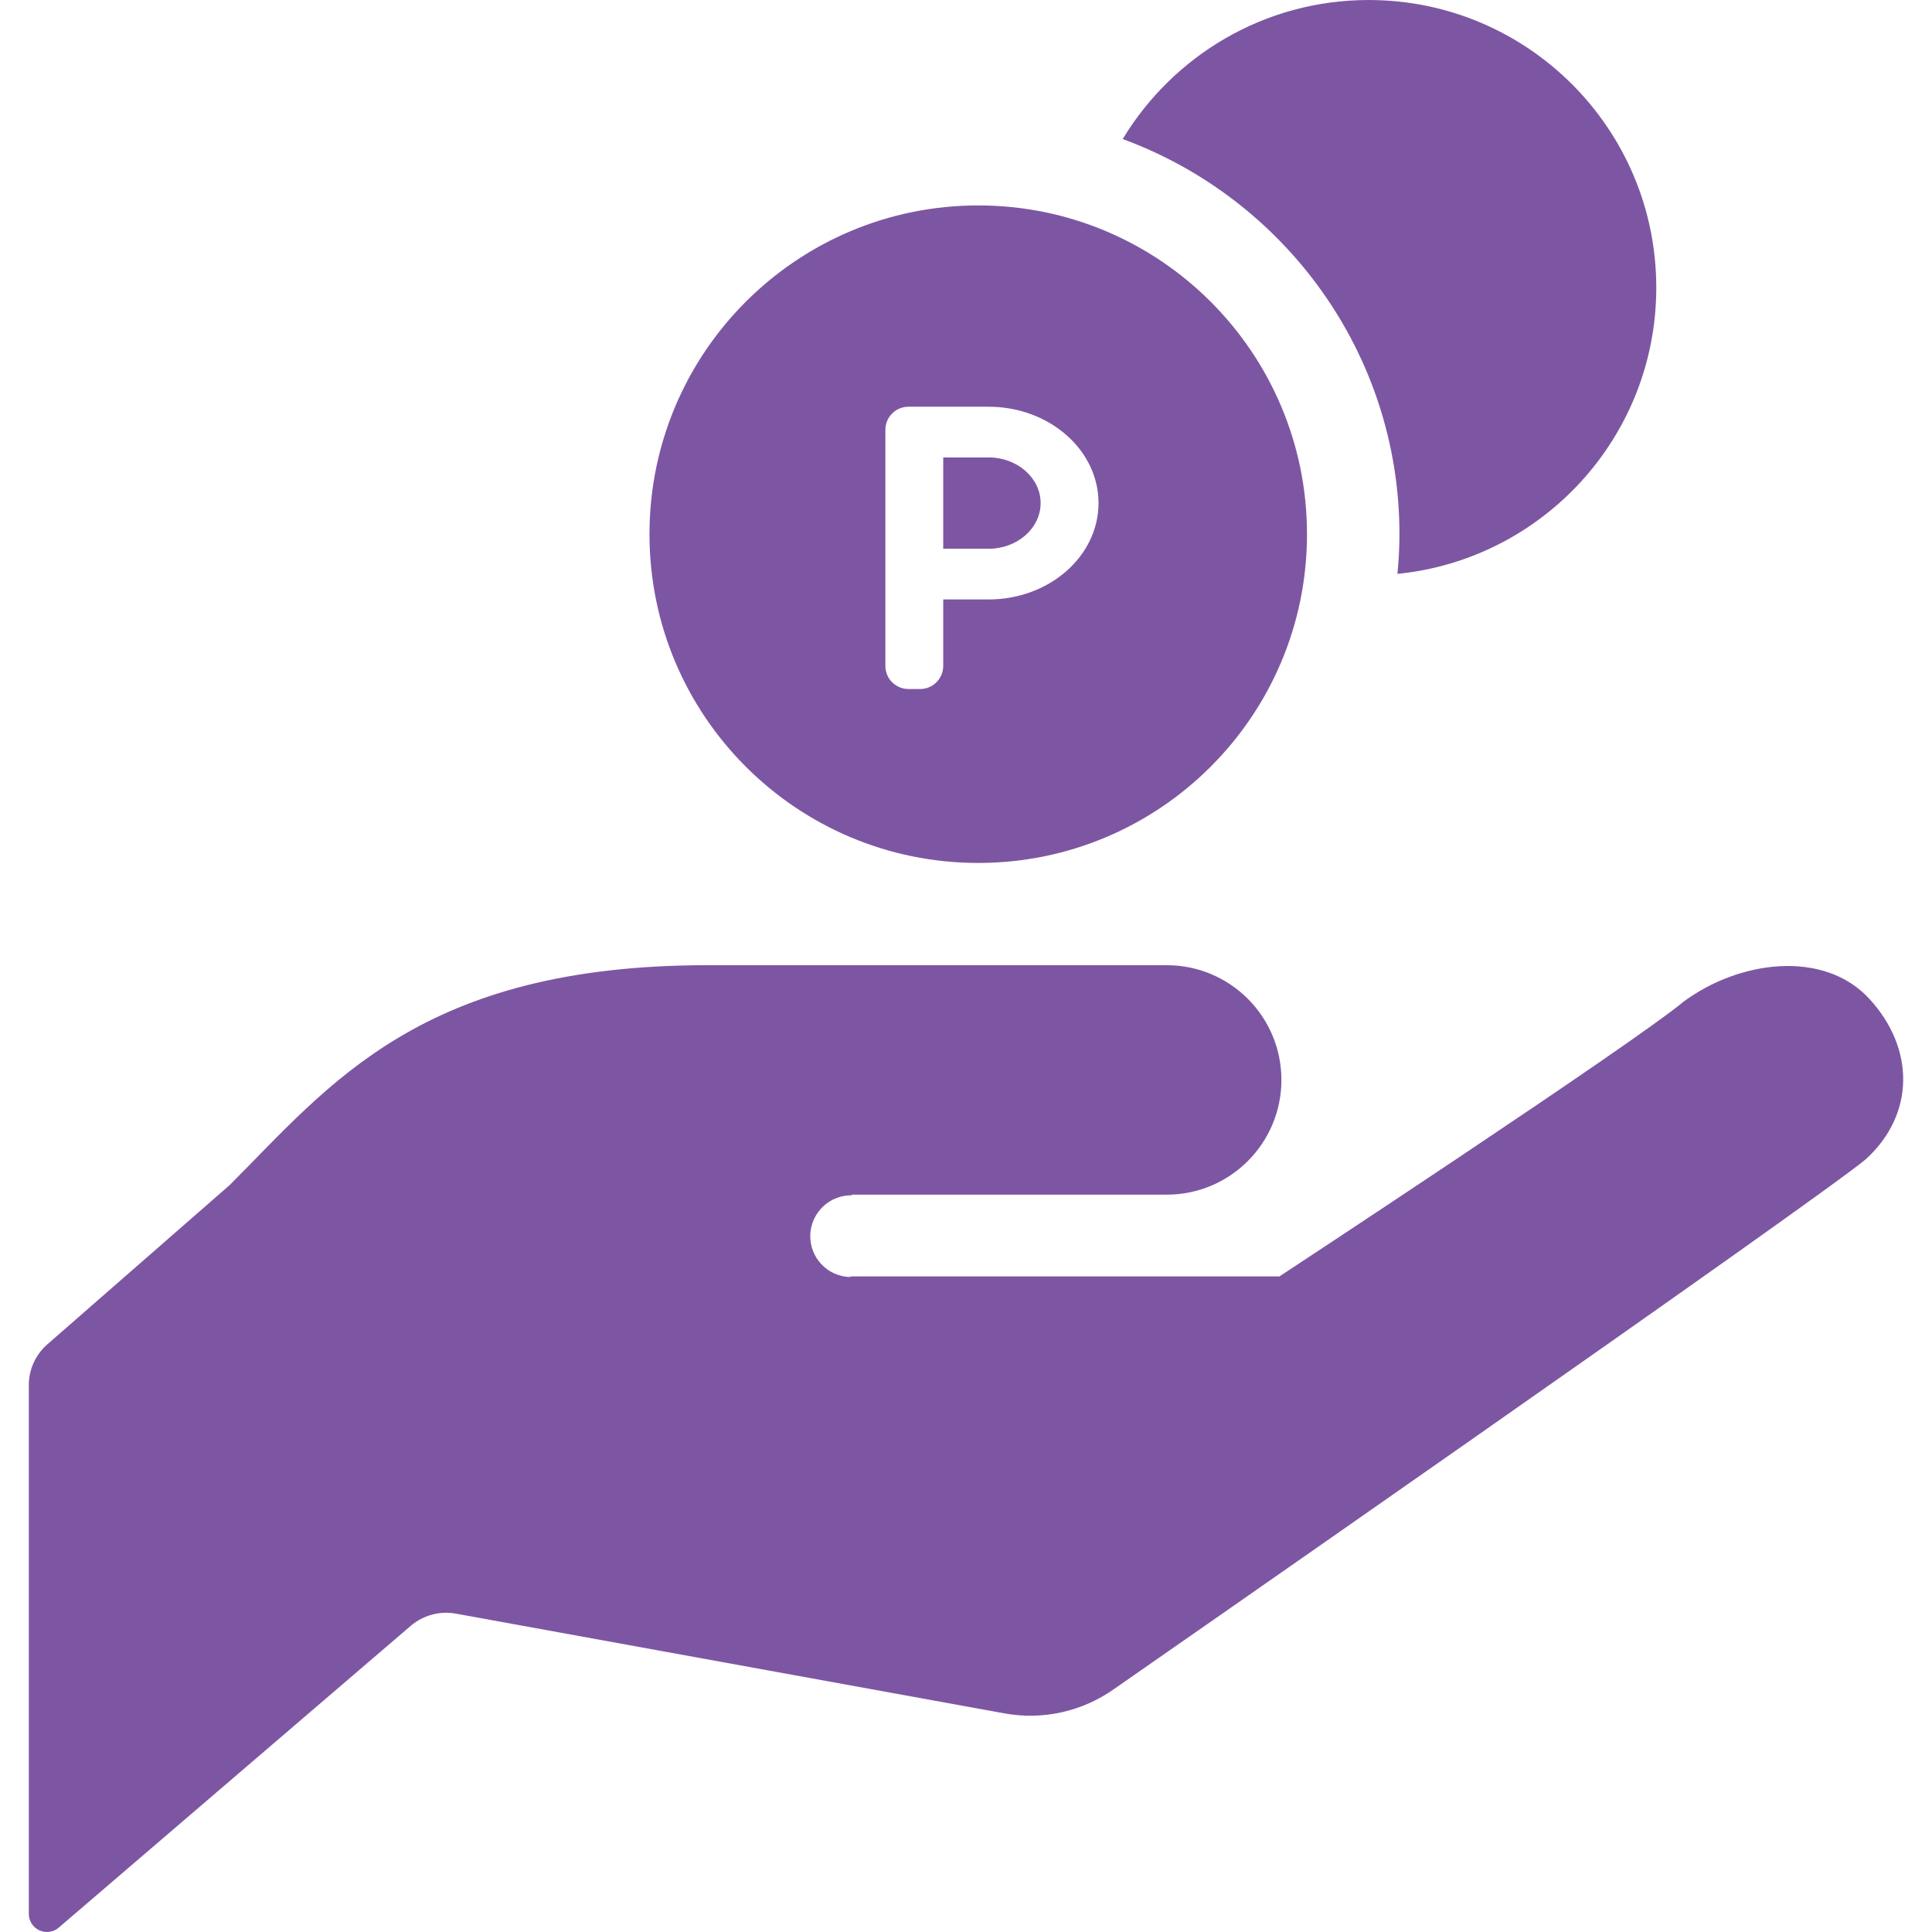 <?xml version="1.0" encoding="utf-8"?>

<!DOCTYPE svg PUBLIC "-//W3C//DTD SVG 1.1//EN" "http://www.w3.org/Graphics/SVG/1.1/DTD/svg11.dtd">
<!-- Uploaded to: SVG Repo, www.svgrepo.com, Generator: SVG Repo Mixer Tools -->
<svg version="1.1" id="_x32_" xmlns="http://www.w3.org/2000/svg" xmlns:xlink="http://www.w3.org/1999/xlink" 
	 width="800px" height="800px" viewBox="0 0 512 512"  xml:space="preserve">
<style type="text/css">
<![CDATA[
	.st0{fill:#7d56a3;}
]]>
</style>
<g>
	<path class="st0" d="M225.557,316.597c20.281,0,83.625,0,83.625,0c16.797,0,30.406-13.609,30.406-30.406
		s-13.609-30.406-30.406-30.406c-15.203,0-45.609,0-121.625,0c-76.031,0-100.094,31.672-126.703,58.281l-48.281,42.172
		c-3.125,2.719-4.938,6.672-4.938,10.813v140.157c0,1.875,1.094,3.578,2.797,4.359c1.703,0.766,3.703,0.5,5.125-0.719l93.313-80
		c3.297-2.797,7.672-3.984,11.922-3.219l145.406,26.438c10.141,1.844,20.594-0.484,29.016-6.438
		c0,0,185.609-129.047,199.297-140.454l0,0c13.063-11.984,12.906-29.375,0.922-42.438c-12-13.094-34.375-10.313-49.297,0.734
		c-13.672,11.406-107.078,72.797-107.078,72.797h-113.5l-0.359,0.156c-5.984-0.188-10.656-5.203-10.469-11.172
		c0.219-5.984,5.219-10.672,11.188-10.469L225.557,316.597z"/>
	<path class="st0" d="M362.697,0.003c-27.656,0-51.813,14.781-65.172,36.844c42.719,15.672,73.344,56.641,73.344,104.719
		c0,3.547-0.203,7.047-0.531,10.516c38.516-3.844,68.594-36.328,68.594-75.859C438.932,34.128,404.807,0.003,362.697,0.003z"/>
	<path class="st0" d="M261.979,121.222h-12.016v24.203h12.016c7.609,0,13.797-5.438,13.797-12.109
		C275.775,126.66,269.588,121.222,261.979,121.222z"/>
	<path class="st0" d="M259.244,54.441c-48.109,0-87.125,39.016-87.125,87.125c0,48.125,39.016,87.125,87.125,87.125
		s87.125-39,87.125-87.125C346.369,93.457,307.354,54.441,259.244,54.441z M261.979,158.863h-12.016v17.609
		c0,3.391-2.75,6.125-6.125,6.125h-3.078c-3.391,0-6.125-2.734-6.125-6.125V113.91c0-3.375,2.734-6.125,6.125-6.125h21.219
		c16.078,0,29.141,11.453,29.141,25.531C291.119,147.41,278.057,158.863,261.979,158.863z"/>
</g>
</svg>